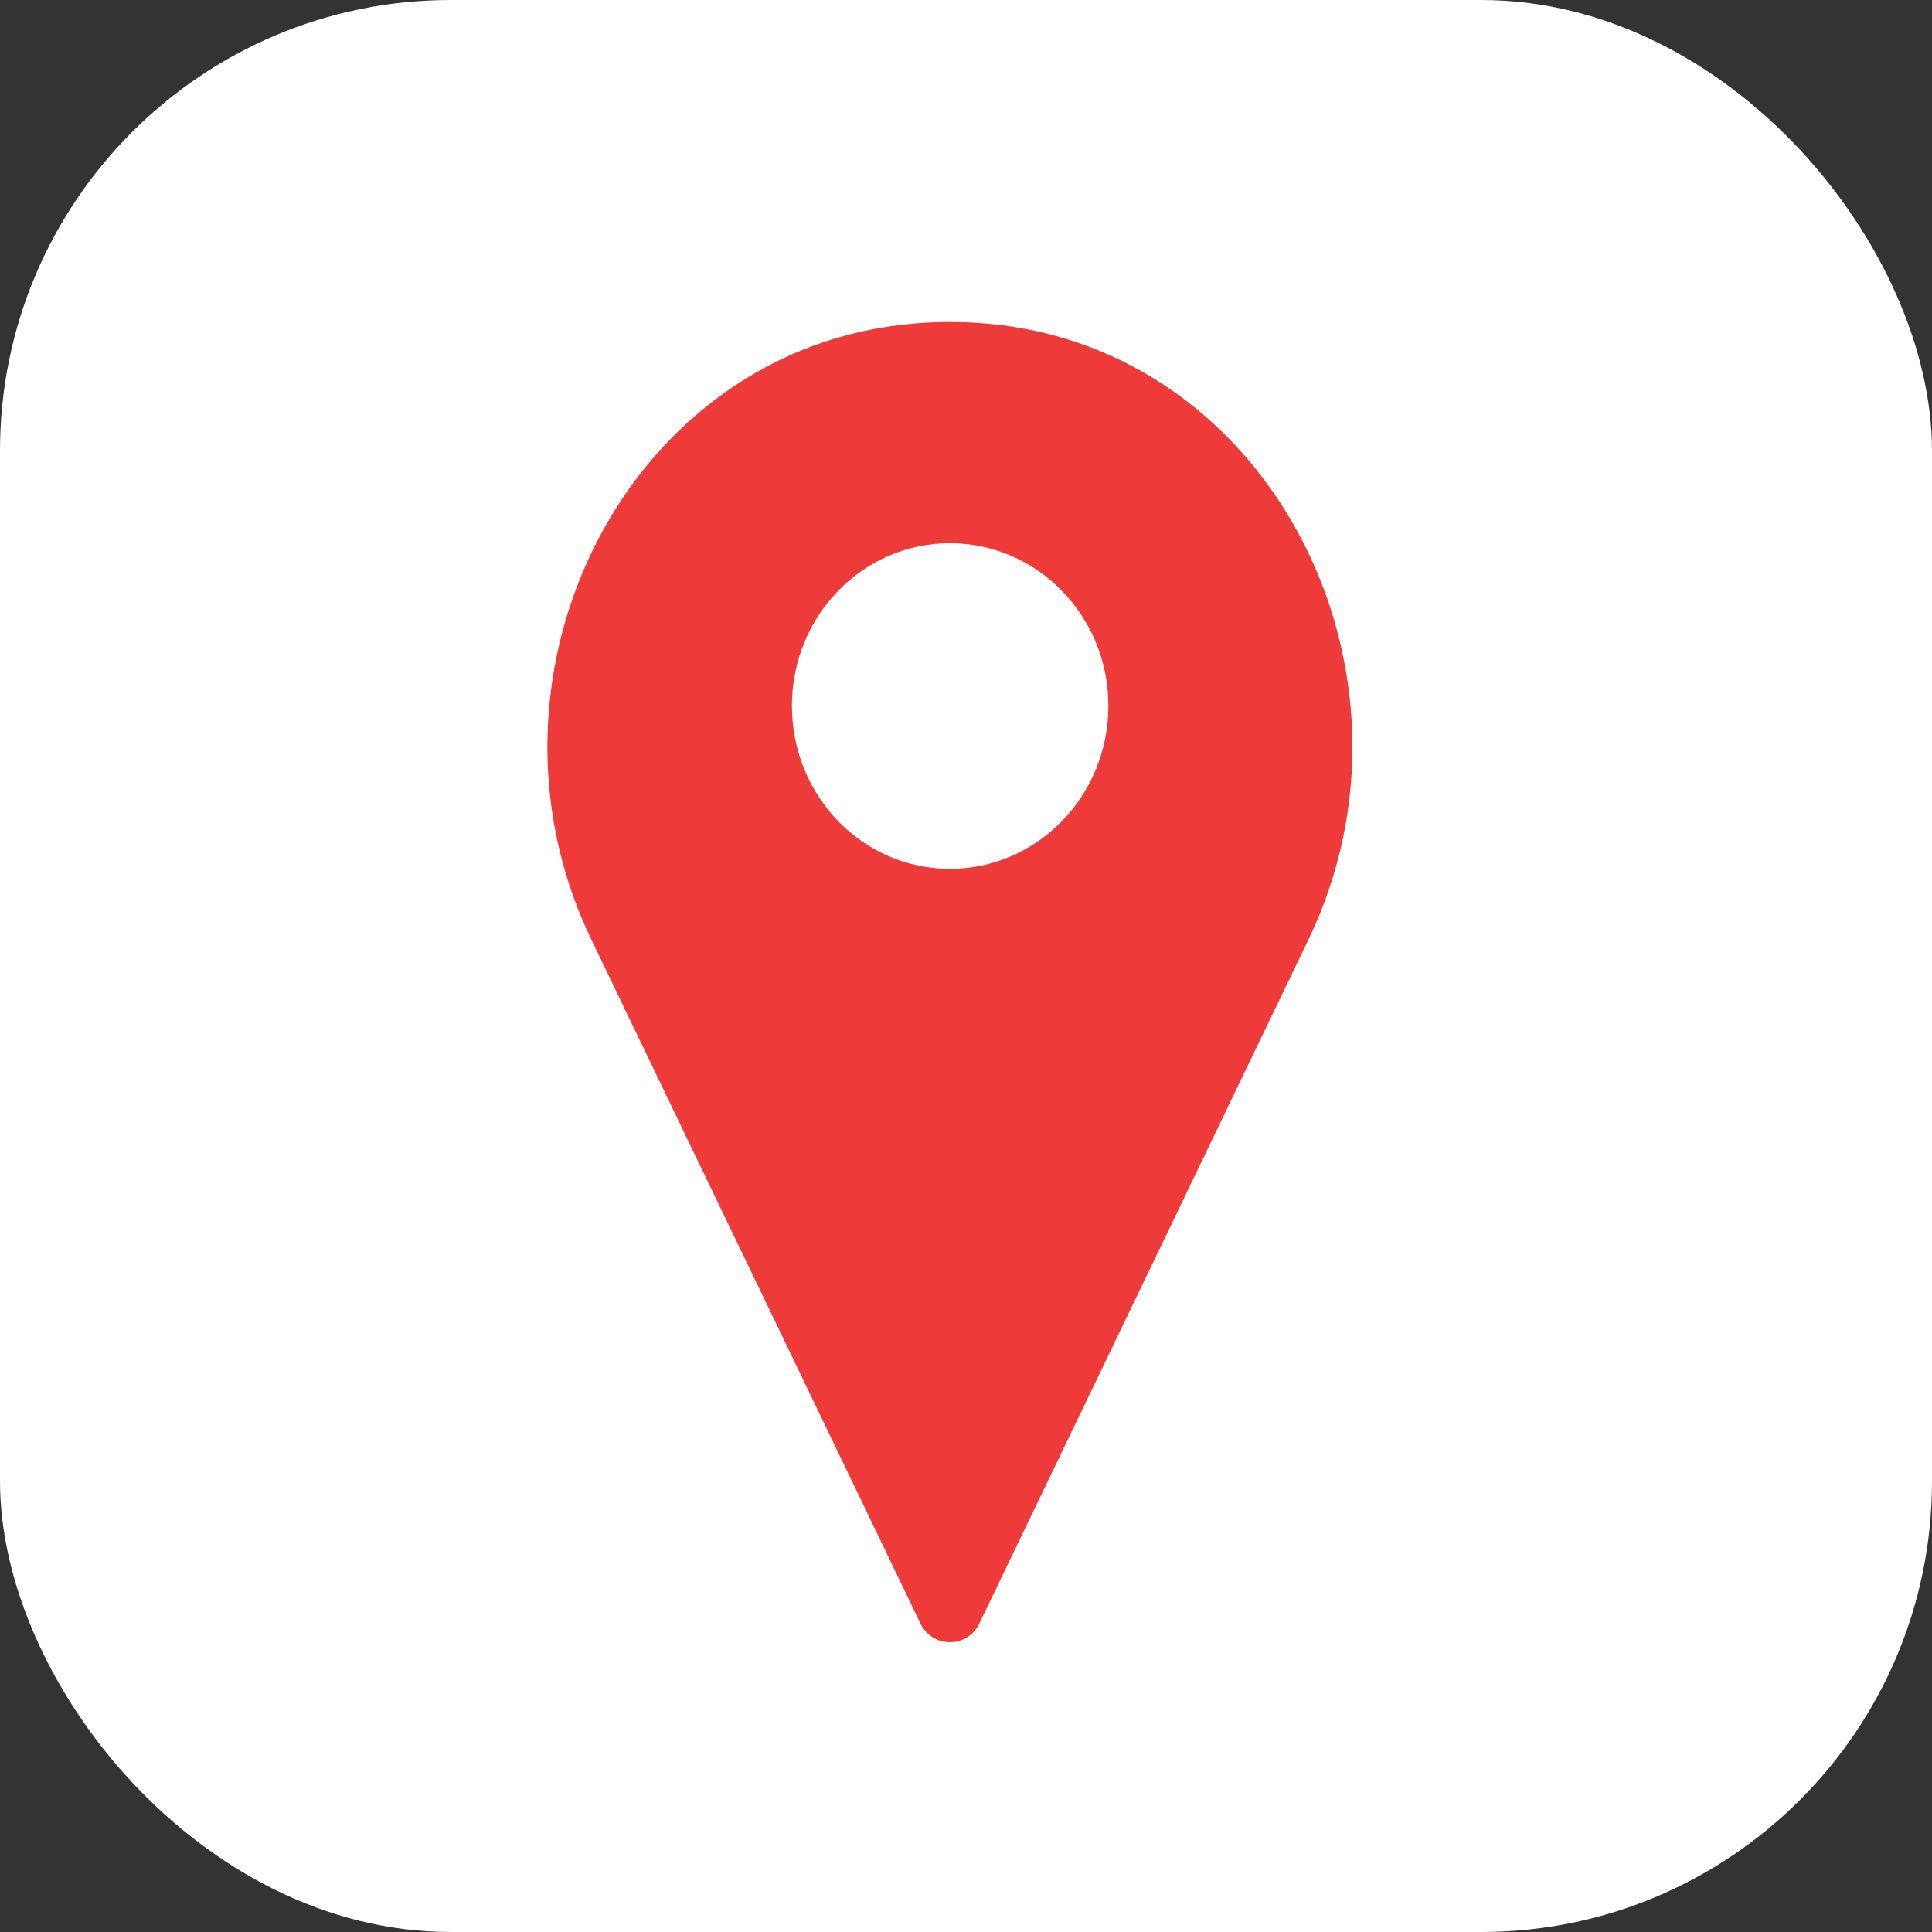 <?xml version="1.0" encoding="UTF-8"?> <svg xmlns="http://www.w3.org/2000/svg" width="30" height="30" viewBox="0 0 30 30" fill="none"><rect x="0" y="0" width="30" height="30" fill="#333333" stroke="none"/><rect width="30" height="30" rx="7" fill="white"></rect><path d="M15.306 5.024C15.126 5.008 14.938 5 14.75 5C14.562 5 14.374 5.008 14.194 5.024C9.742 5.395 7.203 10.467 9.178 14.58L14.296 25.216C14.484 25.595 15.016 25.595 15.204 25.216L20.322 14.58C22.297 10.467 19.758 5.395 15.306 5.024ZM14.75 13.491C13.394 13.491 12.297 12.362 12.297 10.959C12.297 9.564 13.394 8.435 14.75 8.435C16.106 8.435 17.211 9.564 17.211 10.959C17.211 12.362 16.106 13.491 14.75 13.491Z" fill="#EF3A3A"></path></svg> 